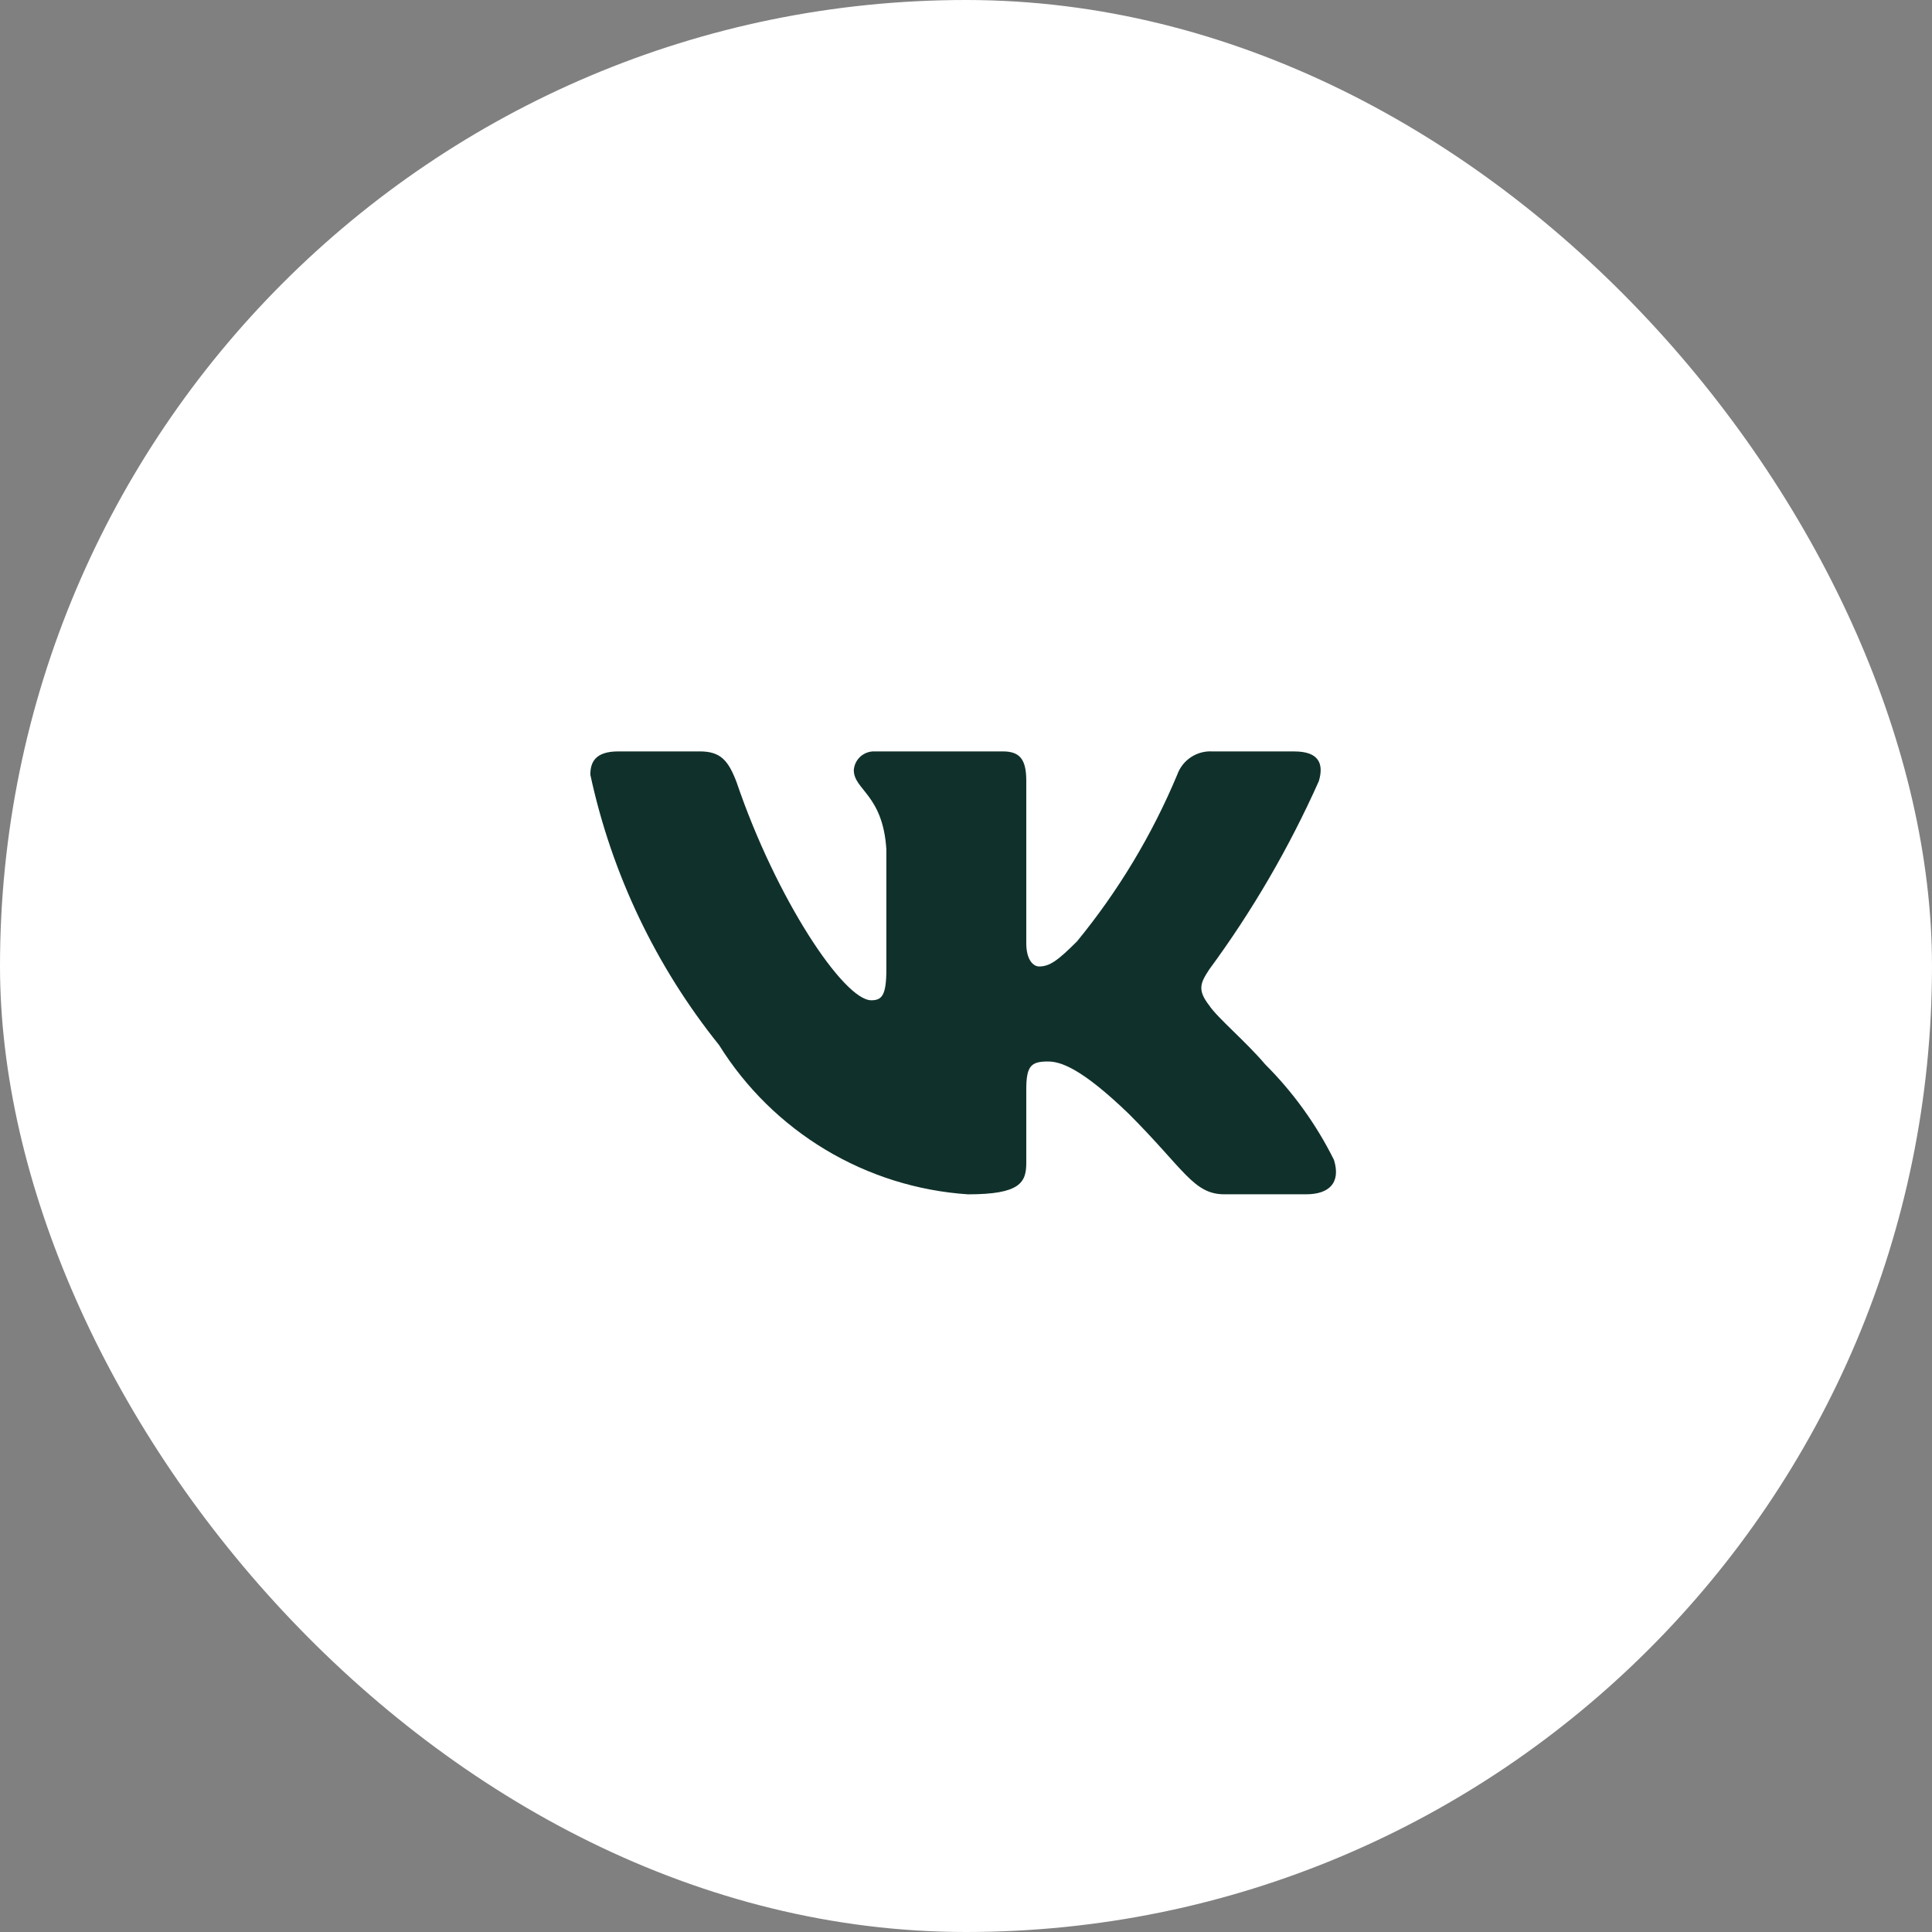 <?xml version="1.0" encoding="UTF-8"?> <svg xmlns="http://www.w3.org/2000/svg" width="54" height="54" viewBox="0 0 54 54" fill="none"><rect x="0" y="0" width="54" height="54" fill="#808080" stroke="none"/><rect width="54" height="54" rx="27" fill="white"></rect><path d="M36.504 33.381H34.222C33.359 33.381 33.099 32.682 31.552 31.134C30.2 29.831 29.629 29.669 29.287 29.669C28.814 29.669 28.685 29.799 28.685 30.45V32.502C28.685 33.057 28.505 33.382 27.055 33.382C25.648 33.288 24.284 32.861 23.075 32.136C21.866 31.411 20.846 30.409 20.1 29.212C18.329 27.007 17.096 24.419 16.5 21.654C16.5 21.312 16.63 21.002 17.282 21.002H19.562C20.148 21.002 20.359 21.263 20.589 21.866C21.696 25.124 23.585 27.958 24.352 27.958C24.646 27.958 24.774 27.828 24.774 27.095V23.739C24.677 22.208 23.864 22.079 23.864 21.525C23.874 21.379 23.941 21.243 24.05 21.145C24.16 21.048 24.303 20.996 24.449 21.002H28.033C28.523 21.002 28.685 21.246 28.685 21.832V26.362C28.685 26.851 28.895 27.013 29.043 27.013C29.337 27.013 29.563 26.851 30.102 26.313C31.257 24.904 32.201 23.334 32.904 21.653C32.976 21.451 33.112 21.278 33.291 21.161C33.47 21.044 33.683 20.988 33.897 21.003H36.178C36.862 21.003 37.007 21.345 36.862 21.833C36.032 23.692 35.006 25.456 33.8 27.095C33.554 27.47 33.456 27.665 33.8 28.105C34.026 28.447 34.826 29.115 35.363 29.75C36.145 30.53 36.794 31.432 37.285 32.42C37.481 33.056 37.155 33.381 36.504 33.381Z" fill="#10312B"></path></svg> 